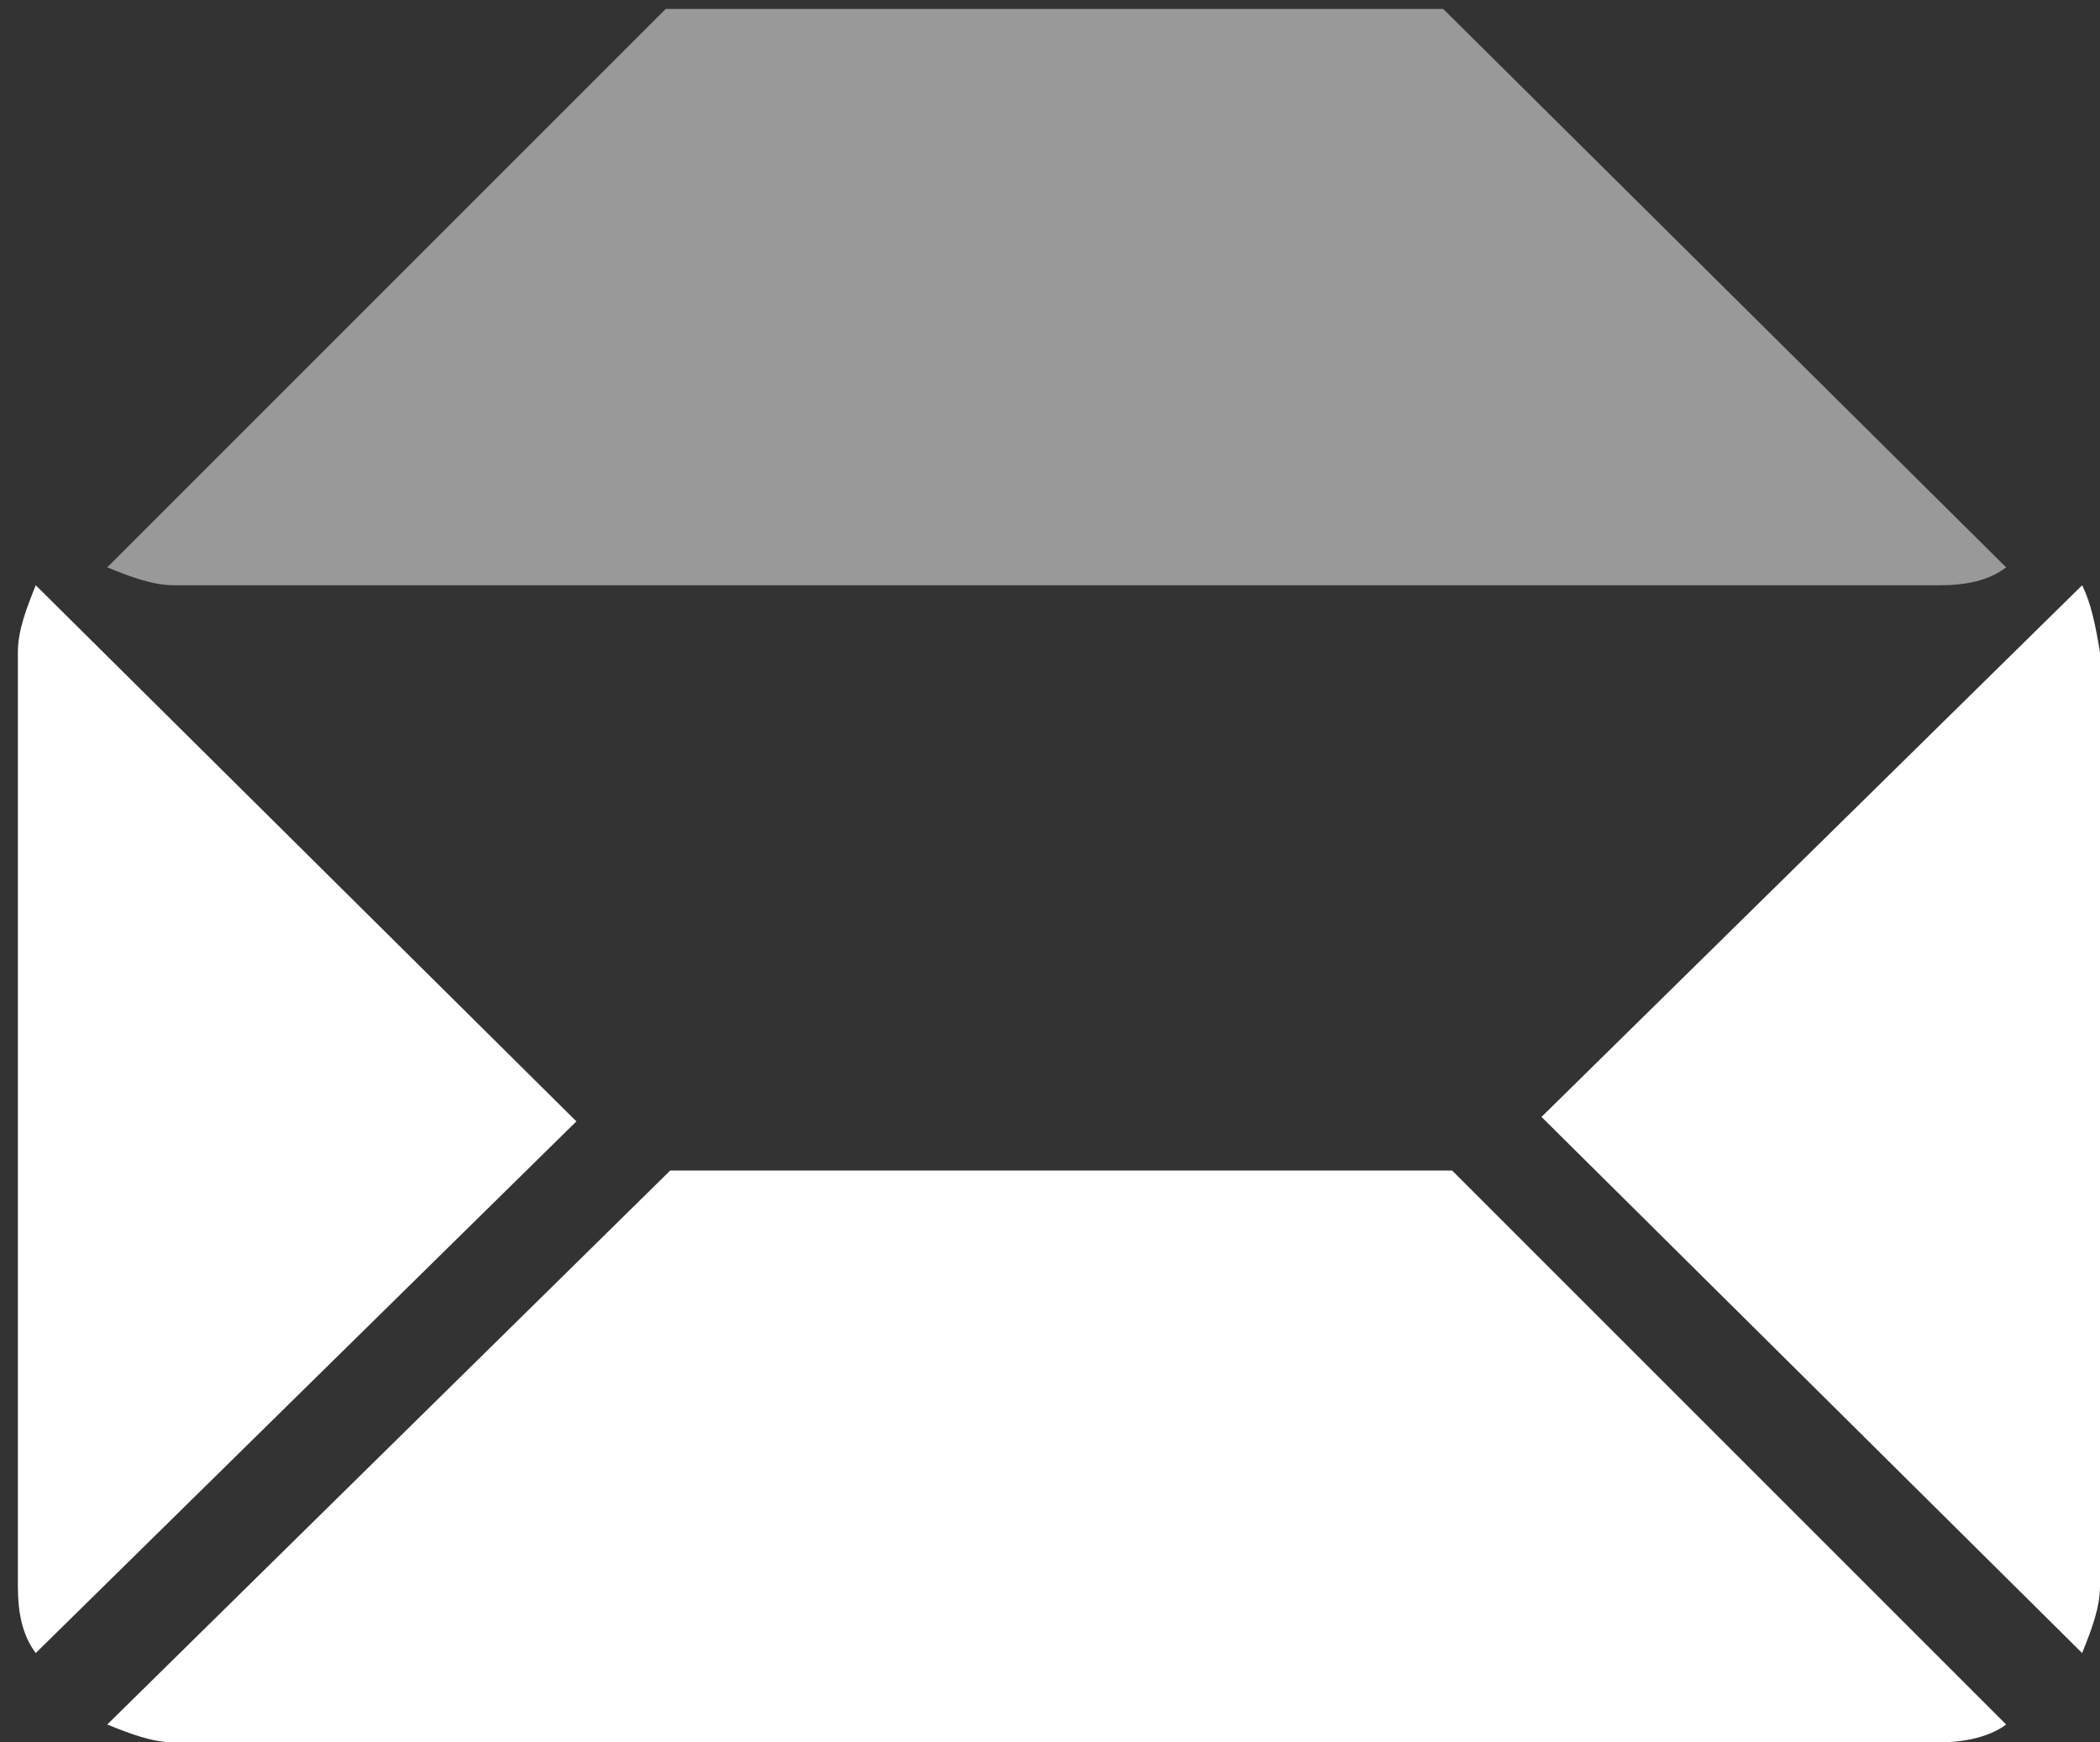 <?xml version="1.0" encoding="utf-8"?>
<!-- Generator: Adobe Illustrator 22.1.0, SVG Export Plug-In . SVG Version: 6.00 Build 0)  -->
<svg version="1.1" id="Calque_1" xmlns="http://www.w3.org/2000/svg" xmlns:xlink="http://www.w3.org/1999/xlink" x="0px" y="0px"
	 viewBox="0 0 47 39" style="enable-background:new 0 0 47 39;" xml:space="preserve">
<rect x="0" y="0" width="47" height="39" fill="#333333" stroke="none"/>
<style type="text/css">
	.st0{fill:#FFFFFF;}
	.st1{opacity:0.5;fill:#FFFFFF;}
</style>
<g>
	<path class="st0" d="M46.6,13.1L34.5,25l12.1,12c0.2-0.5,0.4-1,0.4-1.5V14.6C46.9,14,46.8,13.5,46.6,13.1z"/>
	<path class="st1" d="M43.4,13.1c0.6,0,1.1-0.1,1.5-0.4L32.3,0.2H14.9L2.4,12.7c0.5,0.2,1,0.4,1.5,0.4H43.4z"/>
	<path class="st0" d="M15,26.2L2.4,38.6c0.5,0.2,1,0.4,1.5,0.4h39.5c0.5,0,1.1-0.1,1.5-0.4L32.5,26.2H15z"/>
	<path class="st0" d="M0.8,13.1c-0.2,0.5-0.4,1-0.4,1.5v20.9c0,0.6,0.1,1.1,0.4,1.5l12.1-11.9L0.8,13.1z"/>
</g>
</svg>